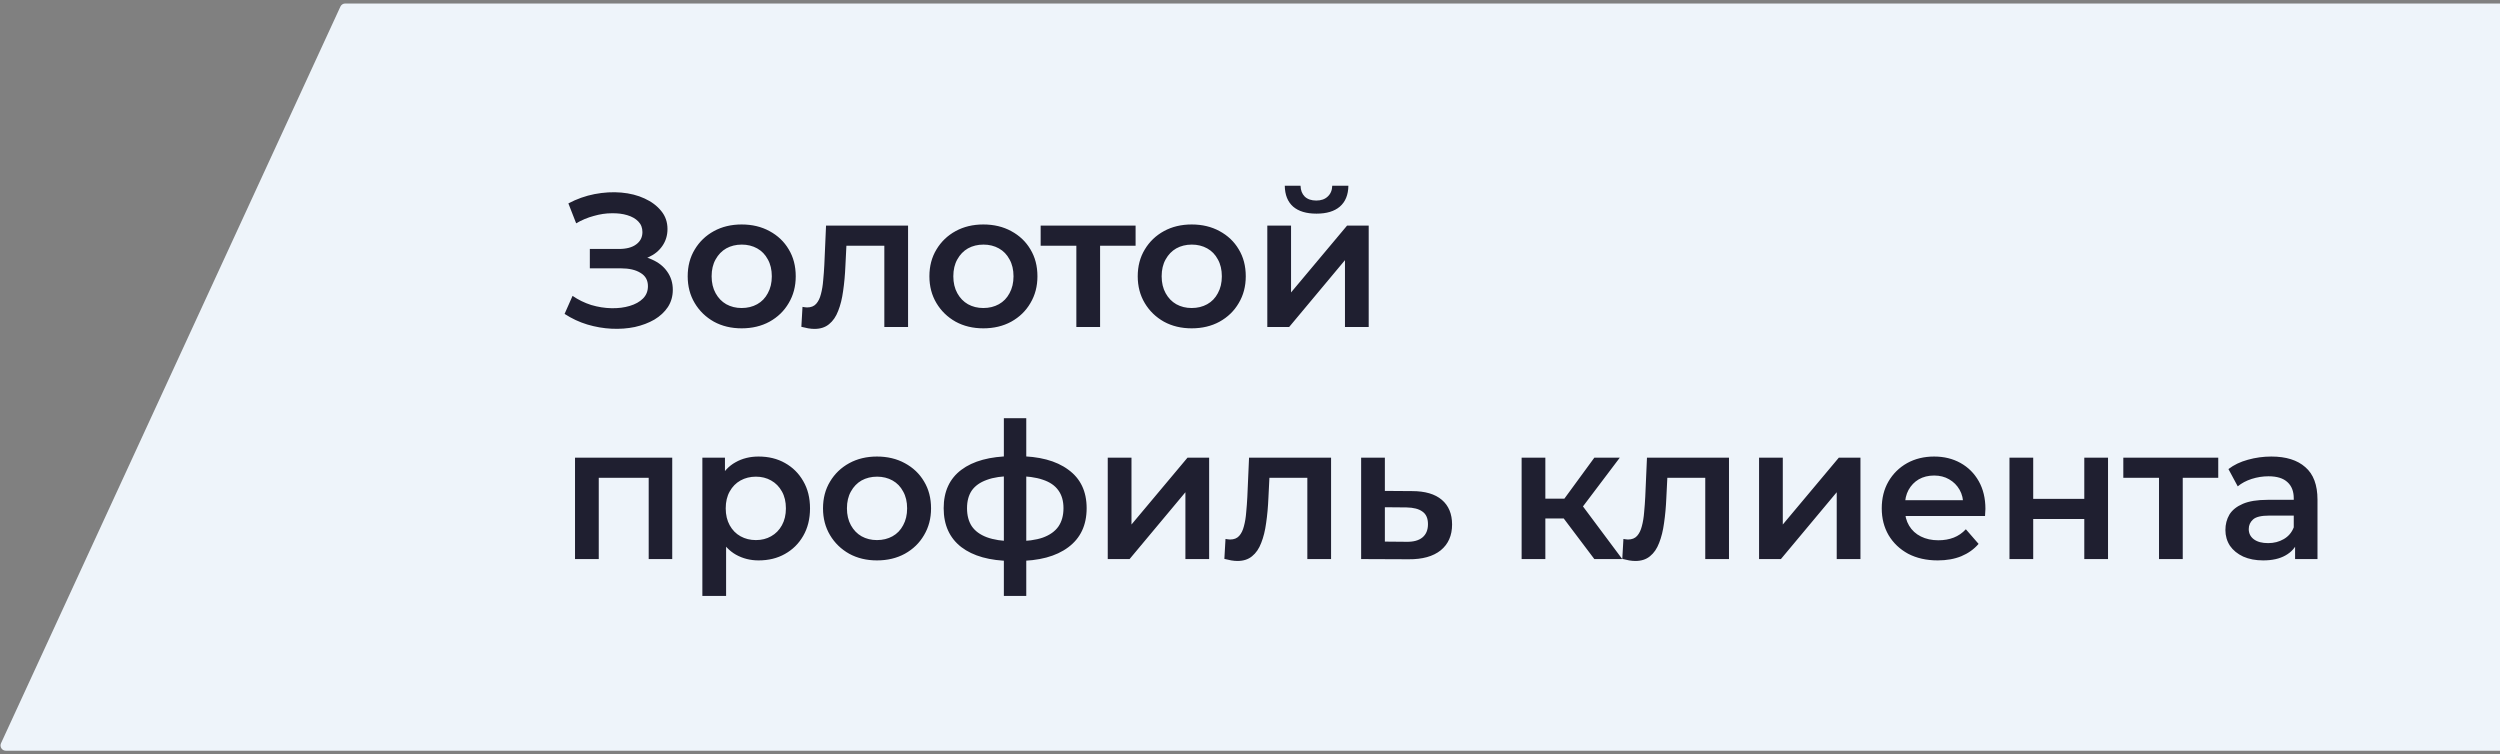 <?xml version="1.0" encoding="UTF-8"?> <svg xmlns="http://www.w3.org/2000/svg" width="474" height="143" viewBox="0 0 474 143" fill="none"><rect x="0" y="0" width="474" height="143" fill="#808080" stroke="none"/><path fill-rule="evenodd" clip-rule="evenodd" d="M474 0.665H299.309L65.451 0.665C65.061 0.665 64.706 0.892 64.543 1.247L0.194 140.917C-0.112 141.579 0.372 142.335 1.102 142.335H203.826L267.913 142.335L314.223 142.335L474 142.335V0.665Z" fill="#EEF4FA"></path><path d="M107.044 59.516L108.556 56.096C109.636 56.84 110.812 57.416 112.084 57.824C113.38 58.208 114.664 58.412 115.936 58.436C117.208 58.46 118.36 58.316 119.392 58.004C120.448 57.692 121.288 57.224 121.912 56.6C122.536 55.976 122.848 55.196 122.848 54.26C122.848 53.132 122.38 52.292 121.444 51.74C120.532 51.164 119.284 50.876 117.7 50.876H111.832V47.204H117.34C118.756 47.204 119.848 46.916 120.616 46.34C121.408 45.764 121.804 44.984 121.804 44C121.804 43.184 121.54 42.512 121.012 41.984C120.508 41.456 119.812 41.06 118.924 40.796C118.06 40.532 117.076 40.412 115.972 40.436C114.892 40.436 113.764 40.604 112.588 40.94C111.412 41.252 110.296 41.72 109.24 42.344L107.764 38.564C109.348 37.724 111.004 37.136 112.732 36.8C114.484 36.464 116.176 36.368 117.808 36.512C119.44 36.656 120.904 37.028 122.2 37.628C123.52 38.228 124.576 39.02 125.368 40.004C126.16 40.964 126.556 42.104 126.556 43.424C126.556 44.624 126.232 45.692 125.584 46.628C124.96 47.54 124.096 48.248 122.992 48.752C121.888 49.256 120.604 49.508 119.14 49.508L119.32 48.356C120.976 48.356 122.416 48.644 123.64 49.22C124.888 49.772 125.848 50.54 126.52 51.524C127.216 52.508 127.564 53.648 127.564 54.944C127.564 56.168 127.252 57.26 126.628 58.22C126.004 59.156 125.152 59.948 124.072 60.596C122.992 61.22 121.756 61.688 120.364 62C118.972 62.288 117.508 62.396 115.972 62.324C114.436 62.252 112.9 61.988 111.364 61.532C109.852 61.076 108.412 60.404 107.044 59.516ZM140.611 62.252C138.643 62.252 136.891 61.832 135.355 60.992C133.819 60.128 132.607 58.952 131.719 57.464C130.831 55.976 130.387 54.284 130.387 52.388C130.387 50.468 130.831 48.776 131.719 47.312C132.607 45.824 133.819 44.66 135.355 43.82C136.891 42.98 138.643 42.56 140.611 42.56C142.603 42.56 144.367 42.98 145.903 43.82C147.463 44.66 148.675 45.812 149.539 47.276C150.427 48.74 150.871 50.444 150.871 52.388C150.871 54.284 150.427 55.976 149.539 57.464C148.675 58.952 147.463 60.128 145.903 60.992C144.367 61.832 142.603 62.252 140.611 62.252ZM140.611 58.4C141.715 58.4 142.699 58.16 143.563 57.68C144.427 57.2 145.099 56.504 145.579 55.592C146.083 54.68 146.335 53.612 146.335 52.388C146.335 51.14 146.083 50.072 145.579 49.184C145.099 48.272 144.427 47.576 143.563 47.096C142.699 46.616 141.727 46.376 140.647 46.376C139.543 46.376 138.559 46.616 137.695 47.096C136.855 47.576 136.183 48.272 135.679 49.184C135.175 50.072 134.923 51.14 134.923 52.388C134.923 53.612 135.175 54.68 135.679 55.592C136.183 56.504 136.855 57.2 137.695 57.68C138.559 58.16 139.531 58.4 140.611 58.4ZM151.937 61.964L152.153 58.184C152.321 58.208 152.477 58.232 152.621 58.256C152.765 58.28 152.897 58.292 153.017 58.292C153.761 58.292 154.337 58.064 154.745 57.608C155.153 57.152 155.453 56.54 155.645 55.772C155.861 54.98 156.005 54.104 156.077 53.144C156.173 52.16 156.245 51.176 156.293 50.192L156.617 42.776H172.169V62H167.669V45.368L168.713 46.592H159.569L160.541 45.332L160.289 50.408C160.217 52.112 160.073 53.696 159.857 55.16C159.665 56.6 159.353 57.86 158.921 58.94C158.513 60.02 157.937 60.86 157.193 61.46C156.473 62.06 155.549 62.36 154.421 62.36C154.061 62.36 153.665 62.324 153.233 62.252C152.825 62.18 152.393 62.084 151.937 61.964ZM186.438 62.252C184.47 62.252 182.718 61.832 181.182 60.992C179.646 60.128 178.434 58.952 177.546 57.464C176.658 55.976 176.214 54.284 176.214 52.388C176.214 50.468 176.658 48.776 177.546 47.312C178.434 45.824 179.646 44.66 181.182 43.82C182.718 42.98 184.47 42.56 186.438 42.56C188.43 42.56 190.194 42.98 191.73 43.82C193.29 44.66 194.502 45.812 195.366 47.276C196.254 48.74 196.698 50.444 196.698 52.388C196.698 54.284 196.254 55.976 195.366 57.464C194.502 58.952 193.29 60.128 191.73 60.992C190.194 61.832 188.43 62.252 186.438 62.252ZM186.438 58.4C187.542 58.4 188.526 58.16 189.39 57.68C190.254 57.2 190.926 56.504 191.406 55.592C191.91 54.68 192.162 53.612 192.162 52.388C192.162 51.14 191.91 50.072 191.406 49.184C190.926 48.272 190.254 47.576 189.39 47.096C188.526 46.616 187.554 46.376 186.474 46.376C185.37 46.376 184.386 46.616 183.522 47.096C182.682 47.576 182.01 48.272 181.506 49.184C181.002 50.072 180.75 51.14 180.75 52.388C180.75 53.612 181.002 54.68 181.506 55.592C182.01 56.504 182.682 57.2 183.522 57.68C184.386 58.16 185.358 58.4 186.438 58.4ZM204.076 62V45.512L205.12 46.592H197.308V42.776H215.308V46.592H207.532L208.576 45.512V62H204.076ZM225.937 62.252C223.969 62.252 222.217 61.832 220.681 60.992C219.145 60.128 217.933 58.952 217.045 57.464C216.157 55.976 215.713 54.284 215.713 52.388C215.713 50.468 216.157 48.776 217.045 47.312C217.933 45.824 219.145 44.66 220.681 43.82C222.217 42.98 223.969 42.56 225.937 42.56C227.929 42.56 229.693 42.98 231.229 43.82C232.789 44.66 234.001 45.812 234.865 47.276C235.753 48.74 236.197 50.444 236.197 52.388C236.197 54.284 235.753 55.976 234.865 57.464C234.001 58.952 232.789 60.128 231.229 60.992C229.693 61.832 227.929 62.252 225.937 62.252ZM225.937 58.4C227.041 58.4 228.025 58.16 228.889 57.68C229.753 57.2 230.425 56.504 230.905 55.592C231.409 54.68 231.661 53.612 231.661 52.388C231.661 51.14 231.409 50.072 230.905 49.184C230.425 48.272 229.753 47.576 228.889 47.096C228.025 46.616 227.053 46.376 225.973 46.376C224.869 46.376 223.885 46.616 223.021 47.096C222.181 47.576 221.509 48.272 221.005 49.184C220.501 50.072 220.249 51.14 220.249 52.388C220.249 53.612 220.501 54.68 221.005 55.592C221.509 56.504 222.181 57.2 223.021 57.68C223.885 58.16 224.857 58.4 225.937 58.4ZM240.282 62V42.776H244.782V55.448L255.402 42.776H259.506V62H255.006V49.328L244.422 62H240.282ZM249.606 40.508C247.686 40.508 246.21 40.064 245.178 39.176C244.146 38.264 243.618 36.944 243.594 35.216H246.582C246.606 36.08 246.87 36.764 247.374 37.268C247.902 37.772 248.634 38.024 249.57 38.024C250.482 38.024 251.202 37.772 251.73 37.268C252.282 36.764 252.57 36.08 252.594 35.216H255.654C255.63 36.944 255.09 38.264 254.034 39.176C253.002 40.064 251.526 40.508 249.606 40.508ZM109.024 106V86.776H127.456V106H122.992V89.548L124.036 90.592H112.48L113.524 89.548V106H109.024ZM143.824 106.252C142.264 106.252 140.836 105.892 139.54 105.172C138.268 104.452 137.248 103.372 136.48 101.932C135.736 100.468 135.364 98.62 135.364 96.388C135.364 94.132 135.724 92.284 136.444 90.844C137.188 89.404 138.196 88.336 139.468 87.64C140.74 86.92 142.192 86.56 143.824 86.56C145.72 86.56 147.388 86.968 148.828 87.784C150.292 88.6 151.444 89.74 152.284 91.204C153.148 92.668 153.58 94.396 153.58 96.388C153.58 98.38 153.148 100.12 152.284 101.608C151.444 103.072 150.292 104.212 148.828 105.028C147.388 105.844 145.72 106.252 143.824 106.252ZM133.168 112.984V86.776H137.452V91.312L137.308 96.424L137.668 101.536V112.984H133.168ZM143.32 102.4C144.4 102.4 145.36 102.16 146.2 101.68C147.064 101.2 147.748 100.504 148.252 99.592C148.756 98.68 149.008 97.612 149.008 96.388C149.008 95.14 148.756 94.072 148.252 93.184C147.748 92.272 147.064 91.576 146.2 91.096C145.36 90.616 144.4 90.376 143.32 90.376C142.24 90.376 141.268 90.616 140.404 91.096C139.54 91.576 138.856 92.272 138.352 93.184C137.848 94.072 137.596 95.14 137.596 96.388C137.596 97.612 137.848 98.68 138.352 99.592C138.856 100.504 139.54 101.2 140.404 101.68C141.268 102.16 142.24 102.4 143.32 102.4ZM166.267 106.252C164.299 106.252 162.547 105.832 161.011 104.992C159.475 104.128 158.263 102.952 157.375 101.464C156.487 99.976 156.043 98.284 156.043 96.388C156.043 94.468 156.487 92.776 157.375 91.312C158.263 89.824 159.475 88.66 161.011 87.82C162.547 86.98 164.299 86.56 166.267 86.56C168.259 86.56 170.023 86.98 171.559 87.82C173.119 88.66 174.331 89.812 175.195 91.276C176.083 92.74 176.527 94.444 176.527 96.388C176.527 98.284 176.083 99.976 175.195 101.464C174.331 102.952 173.119 104.128 171.559 104.992C170.023 105.832 168.259 106.252 166.267 106.252ZM166.267 102.4C167.371 102.4 168.355 102.16 169.219 101.68C170.083 101.2 170.755 100.504 171.235 99.592C171.739 98.68 171.991 97.612 171.991 96.388C171.991 95.14 171.739 94.072 171.235 93.184C170.755 92.272 170.083 91.576 169.219 91.096C168.355 90.616 167.383 90.376 166.303 90.376C165.199 90.376 164.215 90.616 163.351 91.096C162.511 91.576 161.839 92.272 161.335 93.184C160.831 94.072 160.579 95.14 160.579 96.388C160.579 97.612 160.831 98.68 161.335 99.592C161.839 100.504 162.511 101.2 163.351 101.68C164.215 102.16 165.187 102.4 166.267 102.4ZM192.816 106.36C192.792 106.36 192.684 106.36 192.492 106.36C192.324 106.36 192.156 106.36 191.988 106.36C191.844 106.36 191.748 106.36 191.7 106.36C187.644 106.312 184.5 105.436 182.268 103.732C180.036 102.004 178.92 99.544 178.92 96.352C178.92 93.184 180.036 90.76 182.268 89.08C184.5 87.4 187.68 86.536 191.808 86.488C191.856 86.488 191.952 86.488 192.096 86.488C192.264 86.488 192.42 86.488 192.564 86.488C192.732 86.488 192.828 86.488 192.852 86.488C197.004 86.488 200.232 87.34 202.536 89.044C204.864 90.724 206.028 93.16 206.028 96.352C206.028 99.568 204.864 102.04 202.536 103.768C200.232 105.496 196.992 106.36 192.816 106.36ZM192.672 102.616C194.712 102.616 196.392 102.388 197.712 101.932C199.032 101.452 200.016 100.756 200.664 99.844C201.312 98.908 201.636 97.744 201.636 96.352C201.636 94.984 201.312 93.856 200.664 92.968C200.016 92.056 199.032 91.384 197.712 90.952C196.392 90.496 194.712 90.268 192.672 90.268C192.624 90.268 192.504 90.268 192.312 90.268C192.144 90.268 192.036 90.268 191.988 90.268C189.996 90.268 188.364 90.508 187.092 90.988C185.82 91.444 184.872 92.116 184.248 93.004C183.648 93.892 183.348 95.008 183.348 96.352C183.348 97.72 183.648 98.86 184.248 99.772C184.872 100.684 185.82 101.38 187.092 101.86C188.388 102.34 190.02 102.592 191.988 102.616C192.036 102.616 192.144 102.616 192.312 102.616C192.504 102.616 192.624 102.616 192.672 102.616ZM190.332 112.984V79.288H194.58V112.984H190.332ZM210.029 106V86.776H214.529V99.448L225.149 86.776H229.253V106H224.753V93.328L214.169 106H210.029ZM232.139 105.964L232.355 102.184C232.523 102.208 232.679 102.232 232.823 102.256C232.967 102.28 233.099 102.292 233.219 102.292C233.963 102.292 234.539 102.064 234.947 101.608C235.355 101.152 235.655 100.54 235.847 99.772C236.063 98.98 236.207 98.104 236.279 97.144C236.375 96.16 236.447 95.176 236.495 94.192L236.819 86.776H252.371V106H247.871V89.368L248.915 90.592H239.771L240.743 89.332L240.491 94.408C240.419 96.112 240.275 97.696 240.059 99.16C239.867 100.6 239.555 101.86 239.123 102.94C238.715 104.02 238.139 104.86 237.395 105.46C236.675 106.06 235.751 106.36 234.623 106.36C234.263 106.36 233.867 106.324 233.435 106.252C233.027 106.18 232.595 106.084 232.139 105.964ZM267.719 93.112C270.191 93.112 272.075 93.664 273.371 94.768C274.667 95.872 275.315 97.432 275.315 99.448C275.315 101.536 274.595 103.168 273.155 104.344C271.715 105.496 269.687 106.06 267.071 106.036L258.071 106V86.776H262.571V93.076L267.719 93.112ZM266.675 102.724C267.995 102.748 269.003 102.472 269.699 101.896C270.395 101.32 270.743 100.48 270.743 99.376C270.743 98.272 270.395 97.48 269.699 97C269.027 96.496 268.019 96.232 266.675 96.208L262.571 96.172V102.688L266.675 102.724ZM302.287 106L295.339 96.784L299.011 94.516L307.579 106H302.287ZM288.499 106V86.776H292.999V106H288.499ZM291.667 98.296V94.552H298.183V98.296H291.667ZM299.443 96.928L295.231 96.424L302.287 86.776H307.111L299.443 96.928ZM307.585 105.964L307.801 102.184C307.969 102.208 308.125 102.232 308.269 102.256C308.413 102.28 308.545 102.292 308.665 102.292C309.409 102.292 309.985 102.064 310.393 101.608C310.801 101.152 311.101 100.54 311.293 99.772C311.509 98.98 311.653 98.104 311.725 97.144C311.821 96.16 311.893 95.176 311.941 94.192L312.265 86.776H327.817V106H323.317V89.368L324.361 90.592H315.217L316.189 89.332L315.937 94.408C315.865 96.112 315.721 97.696 315.505 99.16C315.313 100.6 315.001 101.86 314.569 102.94C314.161 104.02 313.585 104.86 312.841 105.46C312.121 106.06 311.197 106.36 310.069 106.36C309.709 106.36 309.313 106.324 308.881 106.252C308.473 106.18 308.041 106.084 307.585 105.964ZM333.518 106V86.776H338.018V99.448L348.638 86.776H352.742V106H348.242V93.328L337.658 106H333.518ZM367.399 106.252C365.263 106.252 363.391 105.832 361.783 104.992C360.199 104.128 358.963 102.952 358.075 101.464C357.211 99.976 356.779 98.284 356.779 96.388C356.779 94.468 357.199 92.776 358.039 91.312C358.903 89.824 360.079 88.66 361.567 87.82C363.079 86.98 364.795 86.56 366.715 86.56C368.587 86.56 370.255 86.968 371.719 87.784C373.183 88.6 374.335 89.752 375.175 91.24C376.015 92.728 376.435 94.48 376.435 96.496C376.435 96.688 376.423 96.904 376.399 97.144C376.399 97.384 376.387 97.612 376.363 97.828H360.343V94.84H373.987L372.223 95.776C372.247 94.672 372.019 93.7 371.539 92.86C371.059 92.02 370.399 91.36 369.559 90.88C368.743 90.4 367.795 90.16 366.715 90.16C365.611 90.16 364.639 90.4 363.799 90.88C362.983 91.36 362.335 92.032 361.855 92.896C361.399 93.736 361.171 94.732 361.171 95.884V96.604C361.171 97.756 361.435 98.776 361.963 99.664C362.491 100.552 363.235 101.236 364.195 101.716C365.155 102.196 366.259 102.436 367.507 102.436C368.587 102.436 369.559 102.268 370.423 101.932C371.287 101.596 372.055 101.068 372.727 100.348L375.139 103.12C374.275 104.128 373.183 104.908 371.863 105.46C370.567 105.988 369.079 106.252 367.399 106.252ZM380.997 106V86.776H385.497V94.588H395.181V86.776H399.681V106H395.181V98.404H385.497V106H380.997ZM409.348 106V89.512L410.392 90.592H402.58V86.776H420.58V90.592H412.804L413.848 89.512V106H409.348ZM435.148 106V102.112L434.896 101.284V94.48C434.896 93.16 434.5 92.14 433.708 91.42C432.916 90.676 431.716 90.304 430.108 90.304C429.028 90.304 427.96 90.472 426.904 90.808C425.872 91.144 424.996 91.612 424.276 92.212L422.512 88.936C423.544 88.144 424.768 87.556 426.184 87.172C427.624 86.764 429.112 86.56 430.648 86.56C433.432 86.56 435.58 87.232 437.092 88.576C438.628 89.896 439.396 91.948 439.396 94.732V106H435.148ZM429.1 106.252C427.66 106.252 426.4 106.012 425.32 105.532C424.24 105.028 423.4 104.344 422.8 103.48C422.224 102.592 421.936 101.596 421.936 100.492C421.936 99.412 422.188 98.44 422.692 97.576C423.22 96.712 424.072 96.028 425.248 95.524C426.424 95.02 427.984 94.768 429.928 94.768H435.508V97.756H430.252C428.716 97.756 427.684 98.008 427.156 98.512C426.628 98.992 426.364 99.592 426.364 100.312C426.364 101.128 426.688 101.776 427.336 102.256C427.984 102.736 428.884 102.976 430.036 102.976C431.14 102.976 432.124 102.724 432.988 102.22C433.876 101.716 434.512 100.972 434.896 99.988L435.652 102.688C435.22 103.816 434.44 104.692 433.312 105.316C432.208 105.94 430.804 106.252 429.1 106.252Z" fill="#1F1F30"></path></svg> 